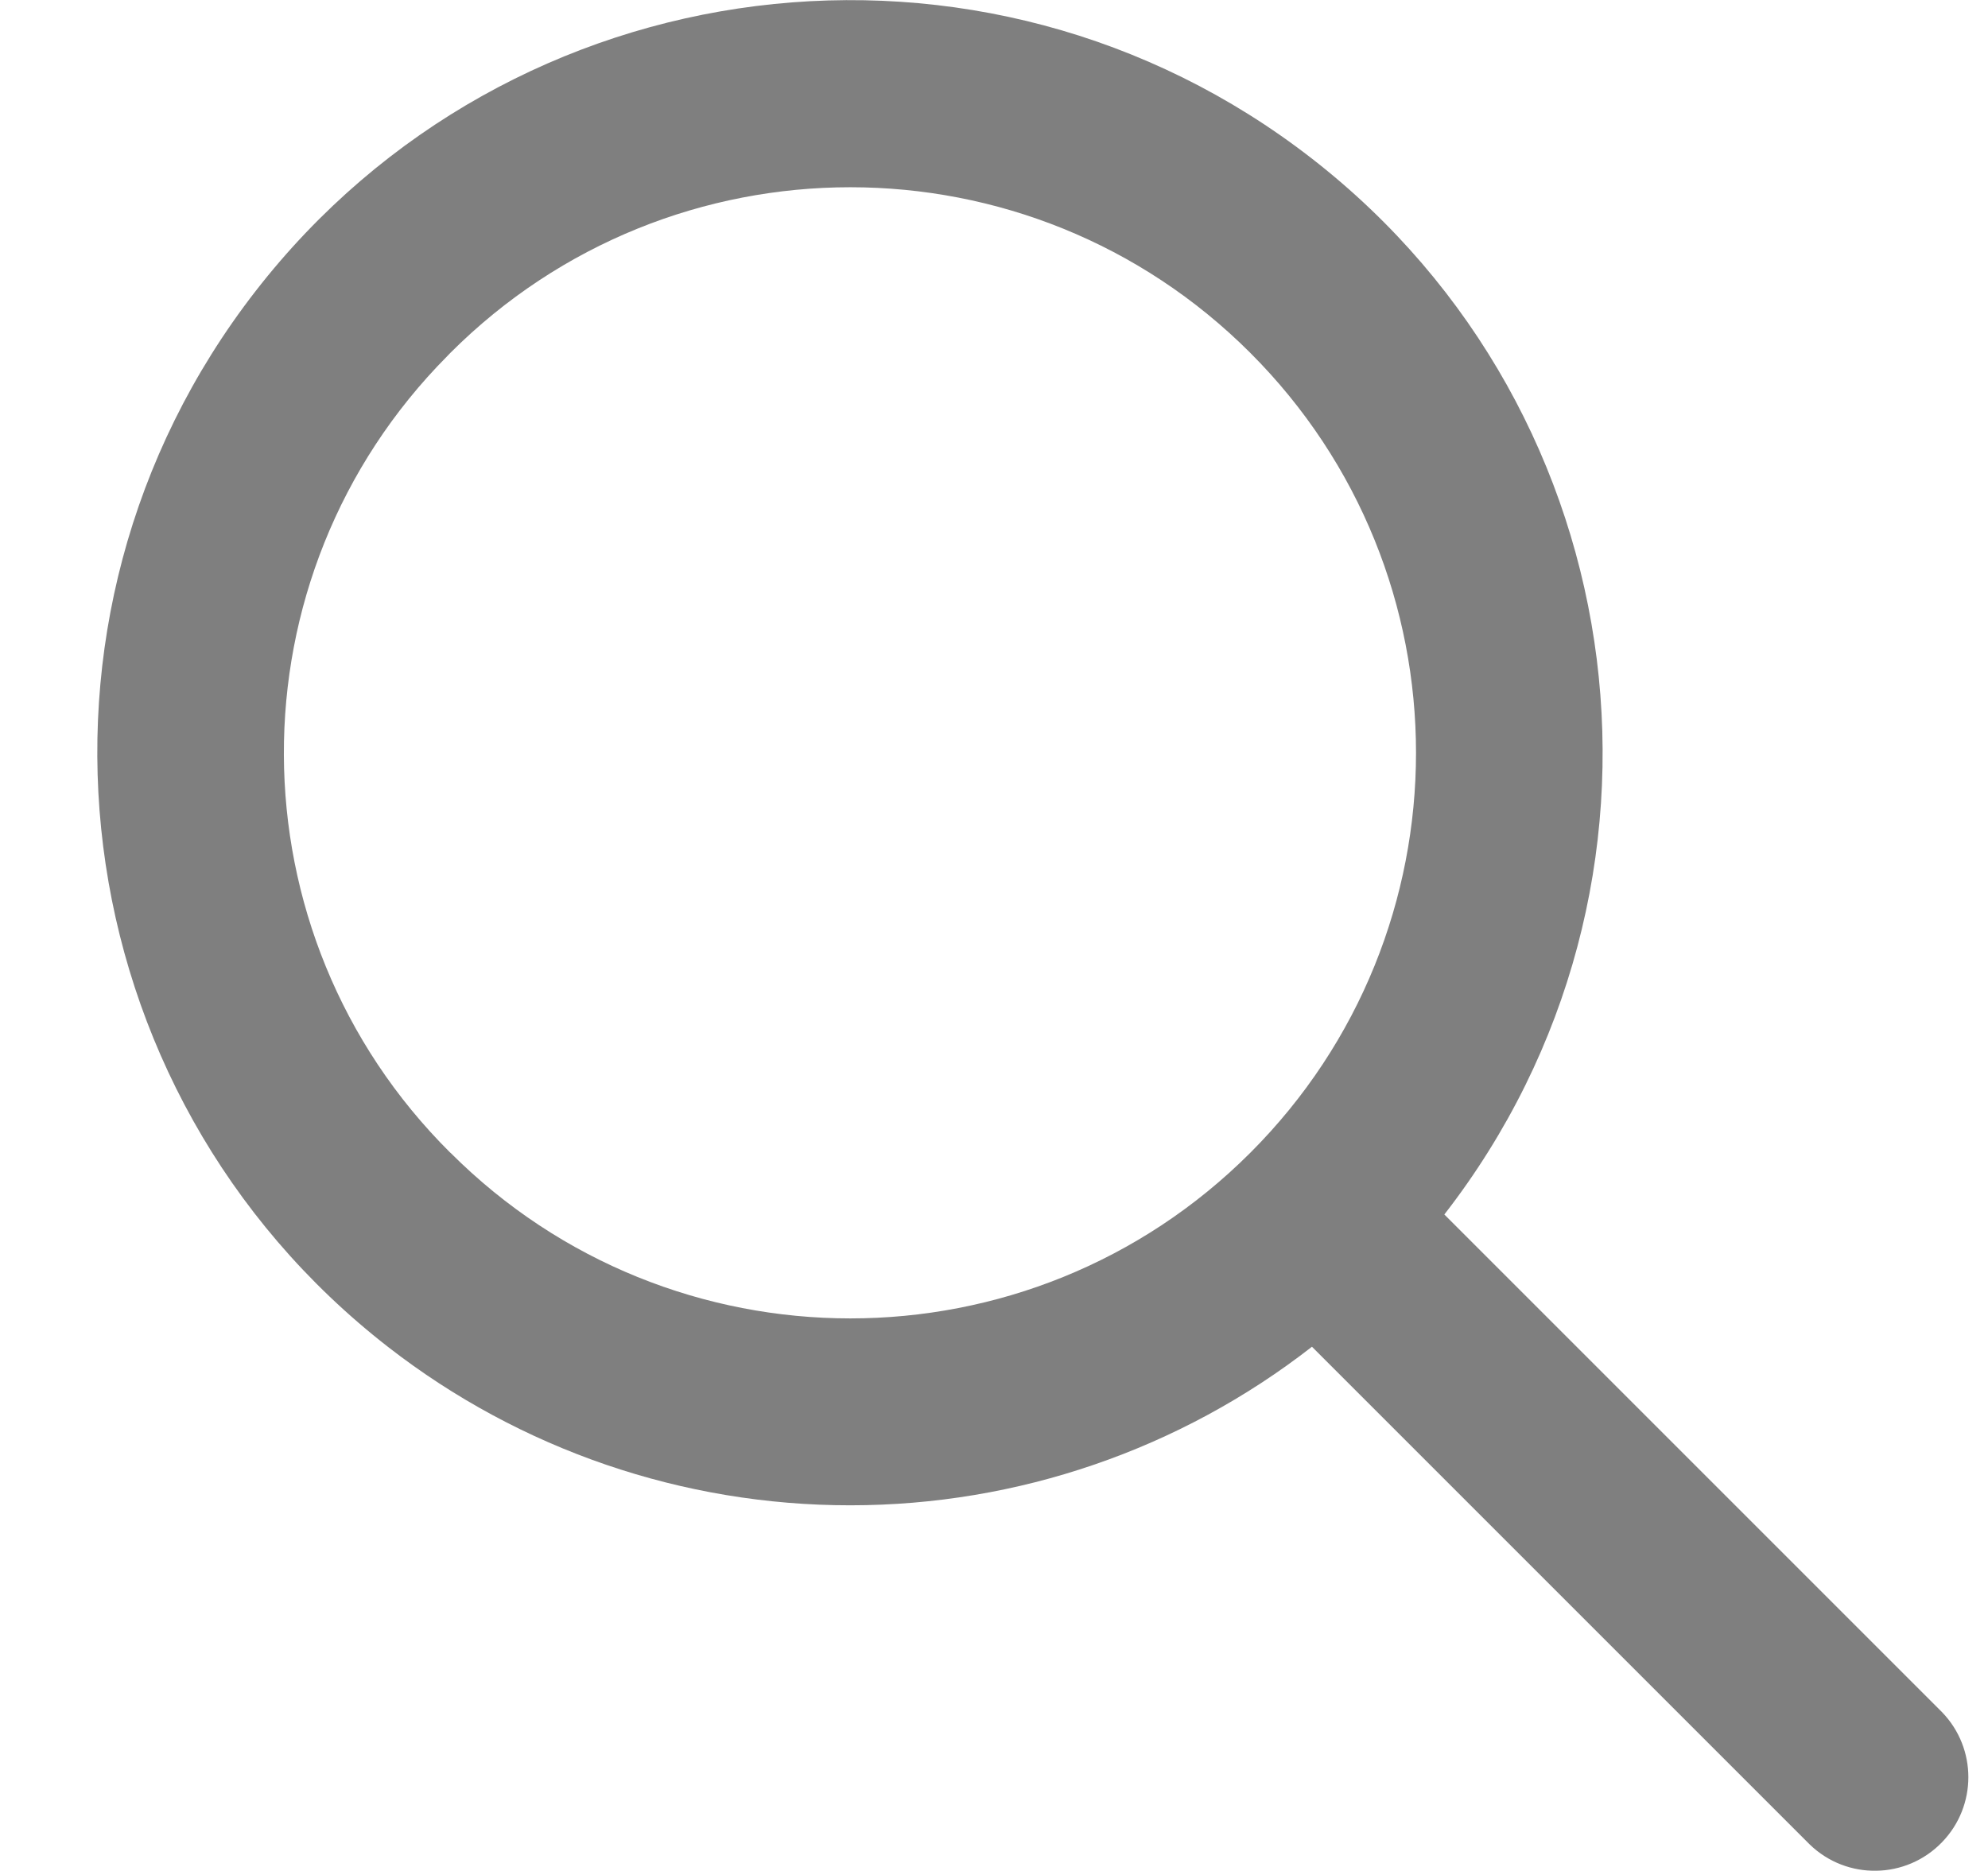 <svg opacity="0.5" width="17" height="16" viewBox="0 0 17 16" fill="none" xmlns="http://www.w3.org/2000/svg">
<path d="M7.272 12.873C8.702 12.873 10.091 12.396 11.219 11.517L15.476 15.774C15.794 16.081 16.3 16.072 16.607 15.754C16.907 15.444 16.907 14.952 16.607 14.642L12.351 10.386C14.531 7.579 14.024 3.535 11.217 1.355C8.41 -0.826 4.366 -0.318 2.186 2.489C0.005 5.296 0.513 9.339 3.32 11.52C4.45 12.398 5.84 12.874 7.272 12.873ZM3.851 3.018C5.74 1.129 8.803 1.129 10.692 3.018C12.581 4.907 12.581 7.969 10.692 9.858C8.803 11.747 5.74 11.747 3.852 9.858L3.851 9.858C1.963 7.983 1.951 4.932 3.827 3.043L3.851 3.018Z" fill="black"/>
</svg>
